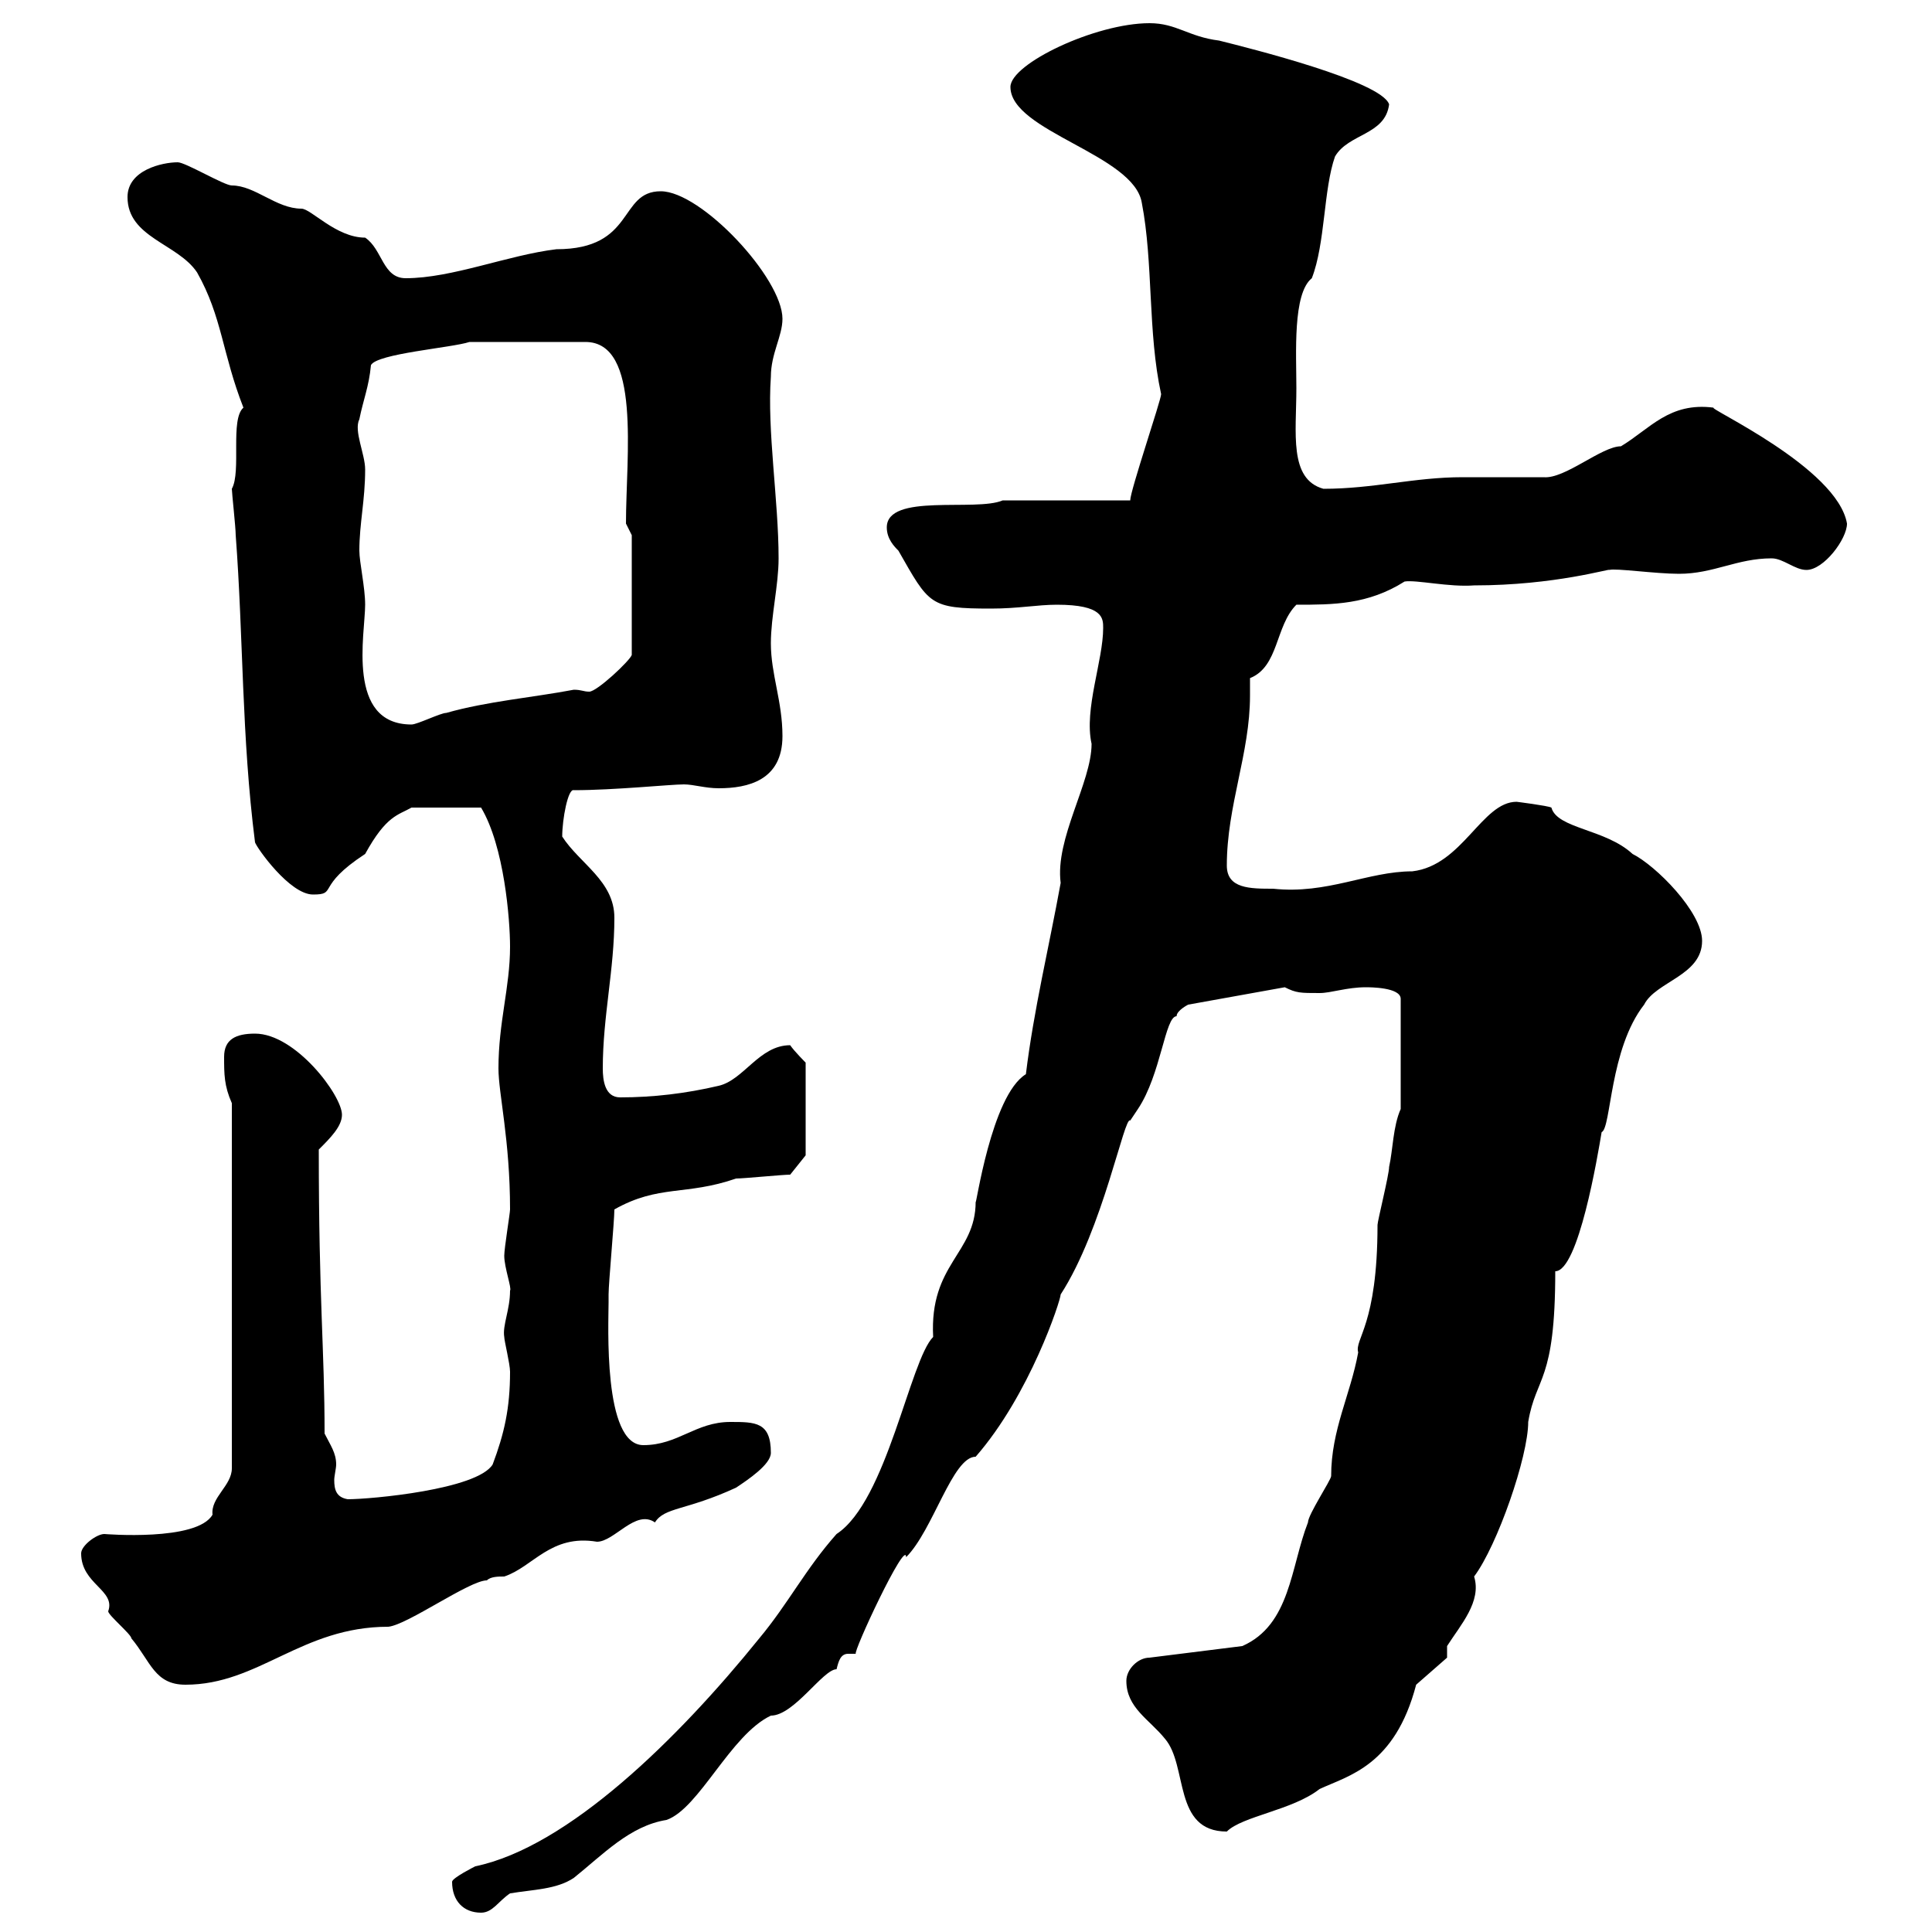 <svg xmlns="http://www.w3.org/2000/svg" xmlns:xlink="http://www.w3.org/1999/xlink" width="300" height="300"><path d="M70.20 292.20C70.20 295.20 72 297 74.70 297C76.50 297 77.40 295.20 79.20 294C82.80 293.40 86.40 293.40 89.10 291.60C93.60 288 97.80 283.50 103.50 282.60C108.60 280.80 113.40 269.40 119.70 266.40C123.30 266.40 127.80 259.20 129.90 259.20C130.20 258 130.50 256.80 131.70 256.80C132 256.80 132.30 256.80 132.90 256.80C132.30 256.80 140.70 238.80 140.70 241.80C144.90 237.60 147.90 226.20 151.50 226.20C159.90 216.60 164.70 201.90 164.70 201C171.30 190.80 174.60 173.10 175.50 174C175.50 174 176.70 172.20 176.70 172.20C180.30 166.80 180.90 157.80 182.70 157.80C182.70 156.90 184.50 156 184.50 156L199.50 153.30C201.30 154.20 201.90 154.20 204.90 154.20C206.70 154.20 209.10 153.30 212.10 153.30C212.70 153.30 217.50 153.30 217.50 155.10L217.50 172.20C216.30 174.90 216.30 178.50 215.70 181.20C215.70 182.40 213.90 189.60 213.90 190.20C213.90 205.80 210.30 207.90 210.90 210C209.70 216.60 206.70 222 206.70 229.20C206.70 229.80 203.10 235.20 203.10 236.40C200.40 243.30 200.40 252.30 192.90 255.60L178.50 257.40C176.70 257.40 174.90 259.20 174.90 261C174.90 265.20 178.50 267 180.90 270C184.50 274.20 182.10 284.40 190.50 284.40C192.90 282 200.70 281.10 204.90 277.80C209.40 275.70 216.60 274.20 219.90 261.60L224.70 257.40L224.70 255.60C226.80 252.30 230.10 248.70 228.90 244.80C232.50 240 237.30 226.20 237.30 220.80C238.50 213.60 241.50 214.80 241.50 197.40C245.10 197.40 248.10 179.40 248.70 175.80C250.20 175.20 249.90 162.90 255.30 156C257.10 152.40 264.30 151.50 264.30 146.10C264.30 141.60 257.10 134.40 253.50 132.60C249.30 128.70 241.80 128.70 240.90 125.40C240.30 125.10 235.50 124.50 235.50 124.50C230.10 124.50 227.10 134.40 219.30 135.30C212.40 135.30 206.10 138.90 197.70 138C194.10 138 190.50 138 190.50 134.40C190.50 125.10 194.10 117 194.10 108C194.10 107.10 194.10 106.20 194.10 105.30C198.60 103.50 198 97.20 201.30 93.90C207 93.90 212.40 93.90 218.10 90.30C219.90 90 225 91.20 228.90 90.90C241.50 90.90 250.20 88.20 249.90 88.50C250.80 88.20 257.10 89.10 260.70 89.10C266.10 89.10 269.70 86.70 275.10 86.70C276.90 86.70 278.70 88.50 280.50 88.50C283.20 88.50 286.80 83.70 286.80 81.30C285.30 72.60 264.90 63.30 266.10 63.30C259.20 62.40 256.20 66.60 251.70 69.30C248.70 69.30 243 74.40 239.70 74.10C239.10 74.10 228.30 74.10 227.10 74.10C219.60 74.10 213.30 75.90 205.50 75.90C200.10 74.40 201.30 67.20 201.30 60.30C201.30 54.90 200.70 45.60 203.70 43.20C205.80 37.80 205.50 29.40 207.30 24.30C209.40 20.70 215.10 21 215.70 16.20C214.50 12.60 194.10 7.50 189.30 6.30C184.50 5.70 182.70 3.60 178.50 3.60C170.10 3.60 156.90 9.90 156.90 13.50C156.90 20.40 176.10 24 177.30 31.50C179.10 40.80 178.20 51.60 180.30 61.20C180.30 62.10 175.50 76.20 175.50 77.70L155.70 77.70C151.50 79.50 137.70 76.50 137.70 81.90C137.70 83.70 138.90 84.90 139.50 85.50C144.30 93.90 144.30 94.50 153.90 94.50C158.10 94.50 161.10 93.90 164.10 93.90C171.30 93.90 171.30 96 171.30 97.50C171.30 102.60 168.30 110.10 169.50 115.50C169.50 121.50 163.80 130.20 164.70 137.10C162.90 147 160.50 156.90 159.30 166.80C153.90 170.10 151.50 187.80 151.50 186.60C151.50 194.70 144.30 196.20 144.90 207.60C141.30 211.20 137.70 233.10 129.90 238.20C125.10 243.60 122.40 249 117.90 254.40C105.30 270 88.20 286.80 73.80 289.80C73.80 289.80 70.20 291.60 70.20 292.20ZM12.60 241.20C12.60 246 18 246.90 16.80 250.20C16.80 250.80 20.40 253.80 20.40 254.40C23.40 258 24 261.60 28.80 261.60C40.20 261.60 46.80 252.60 60.30 252.60C63.30 252.30 72.90 245.40 75.60 245.40C76.20 244.80 77.40 244.80 78.30 244.80C82.80 243.30 85.50 238.20 92.70 239.40C95.40 239.40 98.70 234.30 101.70 236.40C103.20 234 106.50 234.60 114.30 231C116.10 229.80 119.70 227.40 119.70 225.60C119.70 220.80 117.30 220.80 113.40 220.80C108 220.80 105.30 224.40 99.90 224.40C93.60 224.40 94.50 205.50 94.50 202.20C94.50 201 94.50 201 94.50 201C94.50 199.20 95.40 189.60 95.40 187.80C102.30 183.90 106.50 185.70 114.30 183C115.50 183 121.50 182.40 122.70 182.40L125.10 179.40L125.10 165C125.10 165 123.30 163.20 122.70 162.30C117.90 162.30 115.50 167.70 111.60 168.60C106.50 169.80 101.40 170.40 96.30 170.40C93.90 170.40 93.60 167.70 93.60 165.90C93.60 157.80 95.40 150.60 95.40 142.50C95.40 136.80 90 134.10 87.30 129.90C87.30 127.20 88.20 122.40 89.10 122.70C95.40 122.70 104.10 121.80 106.20 121.80C107.70 121.80 109.50 122.40 111.60 122.40C116.10 122.40 121.50 121.20 121.50 114.30C121.50 108.90 119.70 104.70 119.70 99.90C119.70 95.70 120.90 90.90 120.90 86.70C120.90 77.70 119.10 66.90 119.70 58.50C119.70 54.90 121.50 52.20 121.50 49.50C121.50 43.20 108.90 29.70 102.60 29.70C96 29.70 98.70 38.70 86.40 38.70C78.90 39.60 70.20 43.20 63 43.20C59.40 43.20 59.40 38.70 56.70 36.90C52.20 36.90 48.30 32.40 46.80 32.40C42.90 32.40 39.60 28.80 36 28.80C34.80 28.80 28.80 25.20 27.60 25.20C25.20 25.20 19.80 26.40 19.80 30.60C19.80 36.90 27.60 37.80 30.60 42.30C34.50 49.20 34.50 54.90 37.80 63.30C35.70 65.10 37.50 73.20 36 75.90C36 76.50 36.60 81.90 36.60 83.10C37.80 99 37.50 114.30 39.60 130.80C39.90 131.70 45 138.90 48.60 138.90C52.50 138.90 48.90 137.70 56.70 132.60C60 126.60 61.80 126.60 63.90 125.40L74.70 125.40C78.30 131.40 79.20 142.80 79.20 147C79.20 153.30 77.40 158.70 77.40 165.90C77.40 169.80 79.20 177 79.20 187.80C79.20 188.40 78.30 193.80 78.30 195C78.30 196.80 79.50 200.10 79.20 200.40C79.20 203.40 78 205.80 78.30 207.60C78.30 208.20 79.20 211.80 79.20 213C79.20 218.70 78.30 222.60 76.50 227.40C74.10 231.30 57.60 232.80 54 232.80C52.20 232.50 51.90 231.30 51.90 229.80C51.90 229.20 52.20 228 52.20 227.40C52.20 225.60 51.30 224.40 50.40 222.60C50.40 209.40 49.50 202.20 49.50 178.50C51.30 176.70 53.10 174.90 53.10 173.10C53.10 170.10 45.90 160.50 39.60 160.50C36.60 160.50 34.80 161.40 34.80 164.10C34.80 166.80 34.80 168.60 36 171.30L36 228C36 230.70 32.70 232.50 33 235.20C30.60 239.40 16.20 238.20 16.20 238.20C15 238.20 12.60 240 12.60 241.20ZM55.80 85.50C55.80 81.30 56.70 77.70 56.70 72.90C56.70 70.50 54.90 66.90 55.80 65.10C56.40 62.10 57.30 60 57.60 56.70C58.50 54.90 70.20 54 72.90 53.10L90.90 53.10C99.60 53.10 97.20 70.80 97.20 81.30L98.10 83.10L98.10 101.70C97.80 102.60 92.70 107.40 91.50 107.40C90.60 107.40 90.30 107.10 89.10 107.10C82.80 108.30 75.60 108.90 69.30 110.70C68.40 110.70 64.80 112.50 63.90 112.50C53.70 112.50 56.70 98.40 56.70 93.90C56.70 91.20 55.80 87.30 55.80 85.50Z"/></svg>